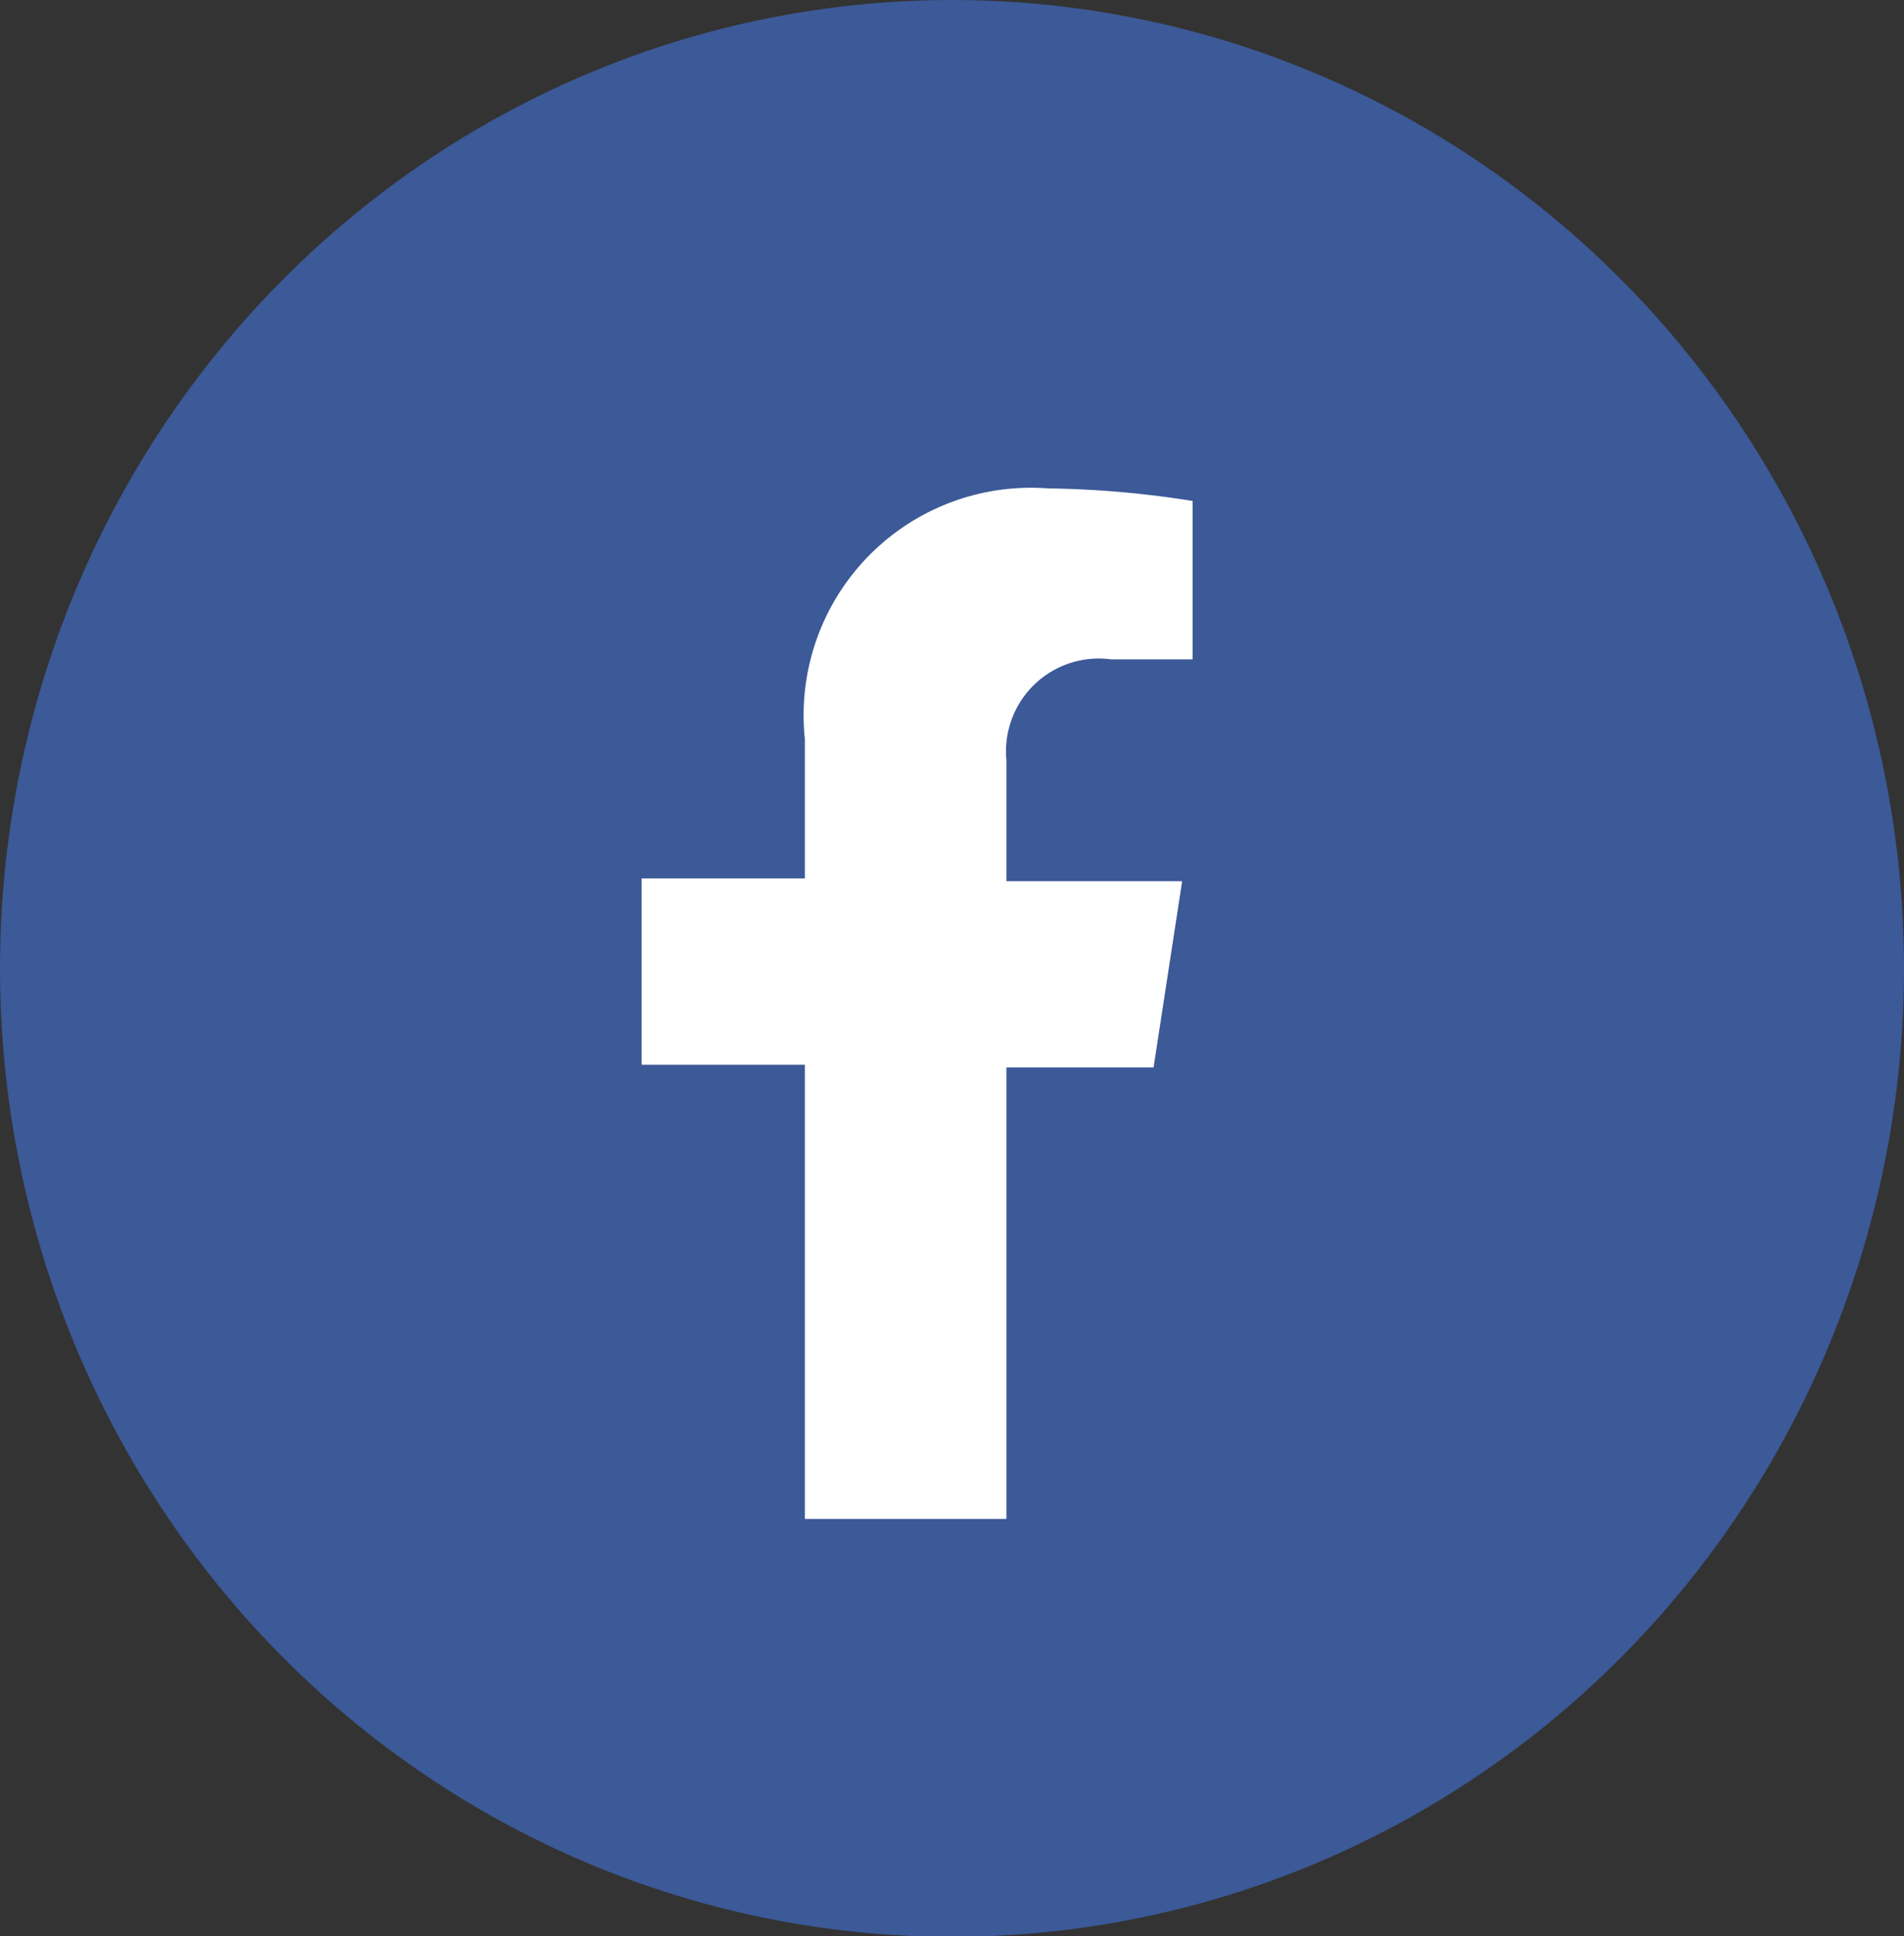 <svg id="Layer_1" data-name="Layer 1" xmlns="http://www.w3.org/2000/svg" viewBox="0 0 27.3 27.75"><rect x="0" y="0" width="27.3" height="27.75" fill="#333333" stroke="none"/><defs><style>.cls-1{fill:#3c5998;}.cls-2{fill:#fff;}</style></defs><title>footer-facebook</title><ellipse class="cls-1" cx="13.65" cy="13.88" rx="13.65" ry="13.88"/><path class="cls-2" d="M17,15.53l.41-2.67H14.89V11.12a1.33,1.33,0,0,1,1.5-1.44h1.17V7.41a14.3,14.3,0,0,0-2.07-.18A3.26,3.26,0,0,0,12,10.82v2H9.66v2.67H12V22h2.89V15.53Z" transform="translate(-0.46 -0.23)"/></svg>